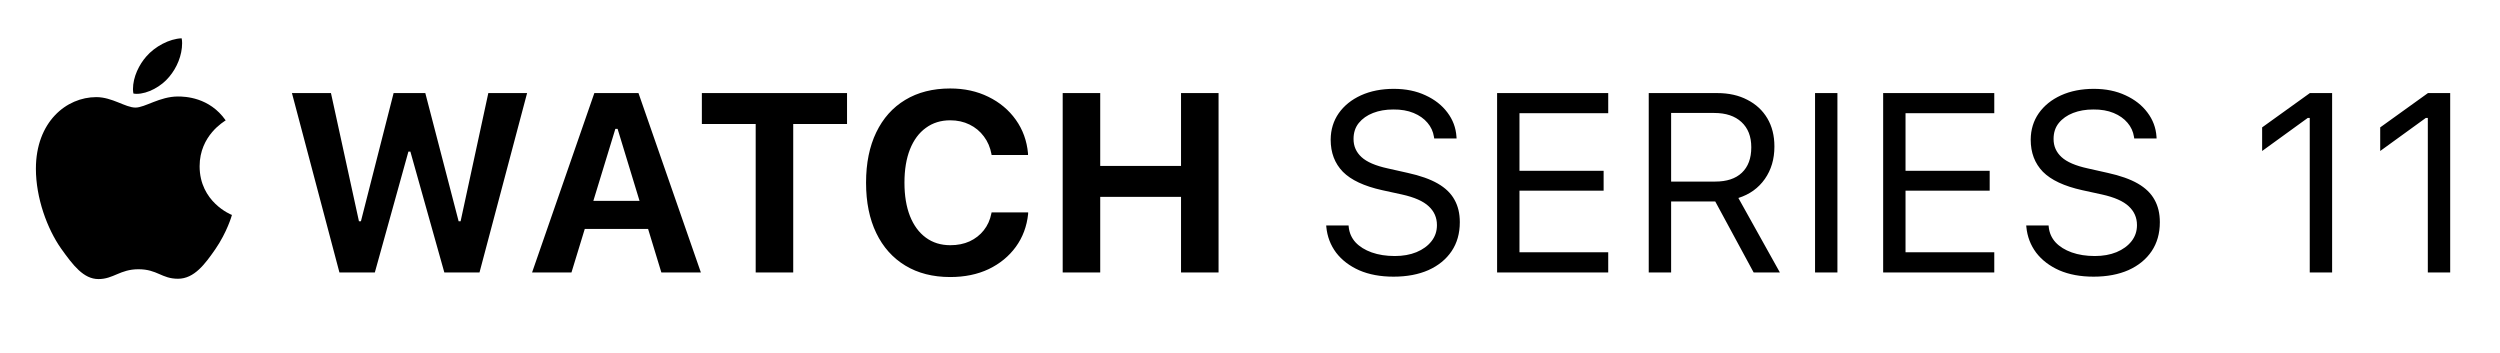 <svg width="156" height="22" viewBox="0 0 156 22" fill="none" xmlns="http://www.w3.org/2000/svg">
<g clip-path="url(#clip0_37786_37514)">
<path d="M14.082 7.512C13.995 7.58 12.456 8.446 12.456 10.374C12.456 12.604 14.414 13.393 14.473 13.412C14.464 13.461 14.162 14.493 13.44 15.545C12.797 16.47 12.126 17.394 11.104 17.394C10.082 17.394 9.819 16.801 8.64 16.801C7.49 16.801 7.082 17.414 6.147 17.414C5.212 17.414 4.56 16.557 3.81 15.506C2.942 14.27 2.24 12.352 2.24 10.531C2.24 7.61 4.139 6.06 6.009 6.06C7.002 6.06 7.83 6.713 8.453 6.713C9.047 6.713 9.972 6.021 11.102 6.021C11.531 6.021 13.069 6.06 14.082 7.512ZM10.566 4.785C11.033 4.23 11.364 3.461 11.364 2.692C11.364 2.585 11.355 2.477 11.335 2.39C10.575 2.418 9.67 2.896 9.125 3.529C8.697 4.015 8.297 4.785 8.297 5.565C8.297 5.682 8.317 5.799 8.326 5.837C8.374 5.846 8.452 5.856 8.53 5.856C9.212 5.856 10.07 5.399 10.566 4.785Z" fill="black"/>
</g>
<path d="M21.18 17L18.217 5.808H20.652L22.398 13.805H22.522L24.561 5.808H26.539L28.618 13.805H28.742L30.471 5.808H32.891L29.921 17H27.726L25.608 9.461H25.484L23.39 17H21.18ZM33.202 17L37.087 5.808H39.081V8.042H38.398L35.66 17H33.202ZM35.28 14.285L35.854 12.533H41.027L41.601 14.285H35.28ZM41.268 17L38.538 8.042V5.808H39.841L43.734 17H41.268ZM47.155 17V7.739H43.796V5.808H52.855V7.739H49.497V17H47.155ZM59.293 17.287C58.212 17.287 57.279 17.049 56.493 16.573C55.707 16.098 55.102 15.42 54.678 14.541C54.254 13.662 54.042 12.618 54.042 11.408V11.392C54.042 10.182 54.254 9.138 54.678 8.259C55.102 7.38 55.704 6.705 56.485 6.235C57.271 5.759 58.207 5.521 59.293 5.521C60.177 5.521 60.971 5.694 61.674 6.041C62.382 6.387 62.954 6.865 63.388 7.476C63.822 8.086 64.076 8.784 64.148 9.57V9.671H61.876L61.868 9.616C61.79 9.197 61.633 8.83 61.395 8.515C61.157 8.194 60.857 7.946 60.495 7.77C60.138 7.595 59.737 7.507 59.293 7.507C58.709 7.507 58.202 7.664 57.773 7.98C57.343 8.29 57.013 8.737 56.78 9.322C56.552 9.901 56.438 10.591 56.438 11.392V11.408C56.438 12.204 56.552 12.895 56.78 13.479C57.013 14.063 57.343 14.513 57.773 14.828C58.202 15.144 58.711 15.301 59.3 15.301C59.75 15.301 60.151 15.221 60.503 15.061C60.859 14.896 61.154 14.665 61.387 14.371C61.625 14.071 61.782 13.722 61.86 13.324L61.876 13.254H64.156V13.347C64.073 14.128 63.817 14.813 63.388 15.402C62.959 15.992 62.395 16.454 61.697 16.791C60.999 17.122 60.198 17.287 59.293 17.287ZM66.312 17V5.808H68.654V10.353H73.696V5.808H76.038V17H73.696V12.284H68.654V17H66.312ZM86.958 17.264C86.141 17.264 85.428 17.132 84.818 16.868C84.213 16.599 83.732 16.232 83.375 15.767C83.023 15.296 82.819 14.758 82.762 14.154L82.755 14.068H84.151L84.159 14.154C84.195 14.526 84.337 14.849 84.585 15.123C84.838 15.392 85.174 15.601 85.593 15.751C86.017 15.901 86.498 15.976 87.036 15.976C87.543 15.976 87.993 15.896 88.385 15.736C88.784 15.57 89.097 15.343 89.324 15.053C89.552 14.764 89.665 14.43 89.665 14.053V14.045C89.665 13.58 89.495 13.189 89.153 12.874C88.812 12.553 88.256 12.308 87.486 12.137L86.245 11.866C85.123 11.617 84.306 11.235 83.794 10.718C83.287 10.195 83.034 9.528 83.034 8.717V8.709C83.039 8.088 83.207 7.54 83.538 7.065C83.874 6.589 84.337 6.217 84.926 5.948C85.521 5.679 86.204 5.544 86.974 5.544C87.719 5.544 88.378 5.679 88.952 5.948C89.526 6.211 89.981 6.568 90.317 7.018C90.658 7.468 90.847 7.972 90.883 8.53L90.891 8.639H89.495L89.479 8.538C89.427 8.207 89.293 7.915 89.076 7.662C88.859 7.403 88.569 7.199 88.207 7.049C87.845 6.899 87.421 6.827 86.935 6.832C86.47 6.832 86.051 6.904 85.679 7.049C85.306 7.194 85.009 7.403 84.787 7.677C84.57 7.946 84.461 8.277 84.461 8.67V8.678C84.461 9.123 84.626 9.497 84.957 9.802C85.288 10.107 85.834 10.343 86.594 10.508L87.835 10.787C88.616 10.958 89.244 11.18 89.719 11.454C90.195 11.729 90.542 12.065 90.759 12.463C90.981 12.856 91.092 13.321 91.092 13.859V13.867C91.092 14.565 90.922 15.167 90.58 15.674C90.239 16.18 89.758 16.573 89.138 16.853C88.517 17.127 87.791 17.264 86.958 17.264ZM93.419 17V5.808H100.353V7.065H94.815V10.656H100.066V11.897H94.815V15.743H100.353V17H93.419ZM102.881 17V5.808H107.155C107.874 5.808 108.499 5.948 109.032 6.227C109.57 6.501 109.986 6.886 110.281 7.383C110.575 7.879 110.723 8.463 110.723 9.135V9.151C110.723 9.927 110.524 10.599 110.126 11.168C109.727 11.736 109.177 12.132 108.474 12.354L111.064 17H109.427L107.031 12.571C107.021 12.571 107.008 12.571 106.992 12.571C106.977 12.571 106.964 12.571 106.953 12.571H104.278V17H102.881ZM104.278 11.33H107.031C107.75 11.33 108.303 11.147 108.691 10.78C109.084 10.407 109.28 9.88 109.28 9.197V9.182C109.28 8.515 109.076 7.993 108.667 7.615C108.259 7.238 107.693 7.049 106.969 7.049H104.278V11.33ZM113.259 17V5.808H114.655V17H113.259ZM117.509 17V5.808H124.443V7.065H118.905V10.656H124.156V11.897H118.905V15.743H124.443V17H117.509ZM130.64 17.264C129.823 17.264 129.11 17.132 128.499 16.868C127.895 16.599 127.414 16.232 127.057 15.767C126.705 15.296 126.501 14.758 126.444 14.154L126.436 14.068H127.832L127.84 14.154C127.876 14.526 128.019 14.849 128.267 15.123C128.52 15.392 128.856 15.601 129.275 15.751C129.699 15.901 130.18 15.976 130.718 15.976C131.224 15.976 131.674 15.896 132.067 15.736C132.465 15.57 132.778 15.343 133.006 15.053C133.233 14.764 133.347 14.43 133.347 14.053V14.045C133.347 13.58 133.176 13.189 132.835 12.874C132.494 12.553 131.938 12.308 131.168 12.137L129.927 11.866C128.805 11.617 127.988 11.235 127.476 10.718C126.969 10.195 126.716 9.528 126.716 8.717V8.709C126.721 8.088 126.889 7.54 127.22 7.065C127.556 6.589 128.019 6.217 128.608 5.948C129.203 5.679 129.885 5.544 130.656 5.544C131.4 5.544 132.059 5.679 132.633 5.948C133.207 6.211 133.662 6.568 133.998 7.018C134.34 7.468 134.528 7.972 134.565 8.53L134.572 8.639H133.176L133.161 8.538C133.109 8.207 132.975 7.915 132.758 7.662C132.54 7.403 132.251 7.199 131.889 7.049C131.527 6.899 131.103 6.827 130.617 6.832C130.152 6.832 129.733 6.904 129.36 7.049C128.988 7.194 128.691 7.403 128.468 7.677C128.251 7.946 128.143 8.277 128.143 8.67V8.678C128.143 9.123 128.308 9.497 128.639 9.802C128.97 10.107 129.516 10.343 130.276 10.508L131.517 10.787C132.297 10.958 132.926 11.18 133.401 11.454C133.877 11.729 134.223 12.065 134.441 12.463C134.663 12.856 134.774 13.321 134.774 13.859V13.867C134.774 14.565 134.603 15.167 134.262 15.674C133.921 16.18 133.44 16.573 132.82 16.853C132.199 17.127 131.473 17.264 130.64 17.264ZM144.128 17V7.359H144.004L141.157 9.422V7.949L144.136 5.808H145.524V17H144.128ZM151.496 17V7.359H151.372L148.525 9.422V7.949L151.504 5.808H152.892V17H151.496Z" fill="black"/>
<defs>
<clipPath id="clip0_37786_37514">
<rect width="15.026" height="15.026" fill="white" transform="translate(0.795 2.39)"/>
</clipPath>
</defs>
</svg>
